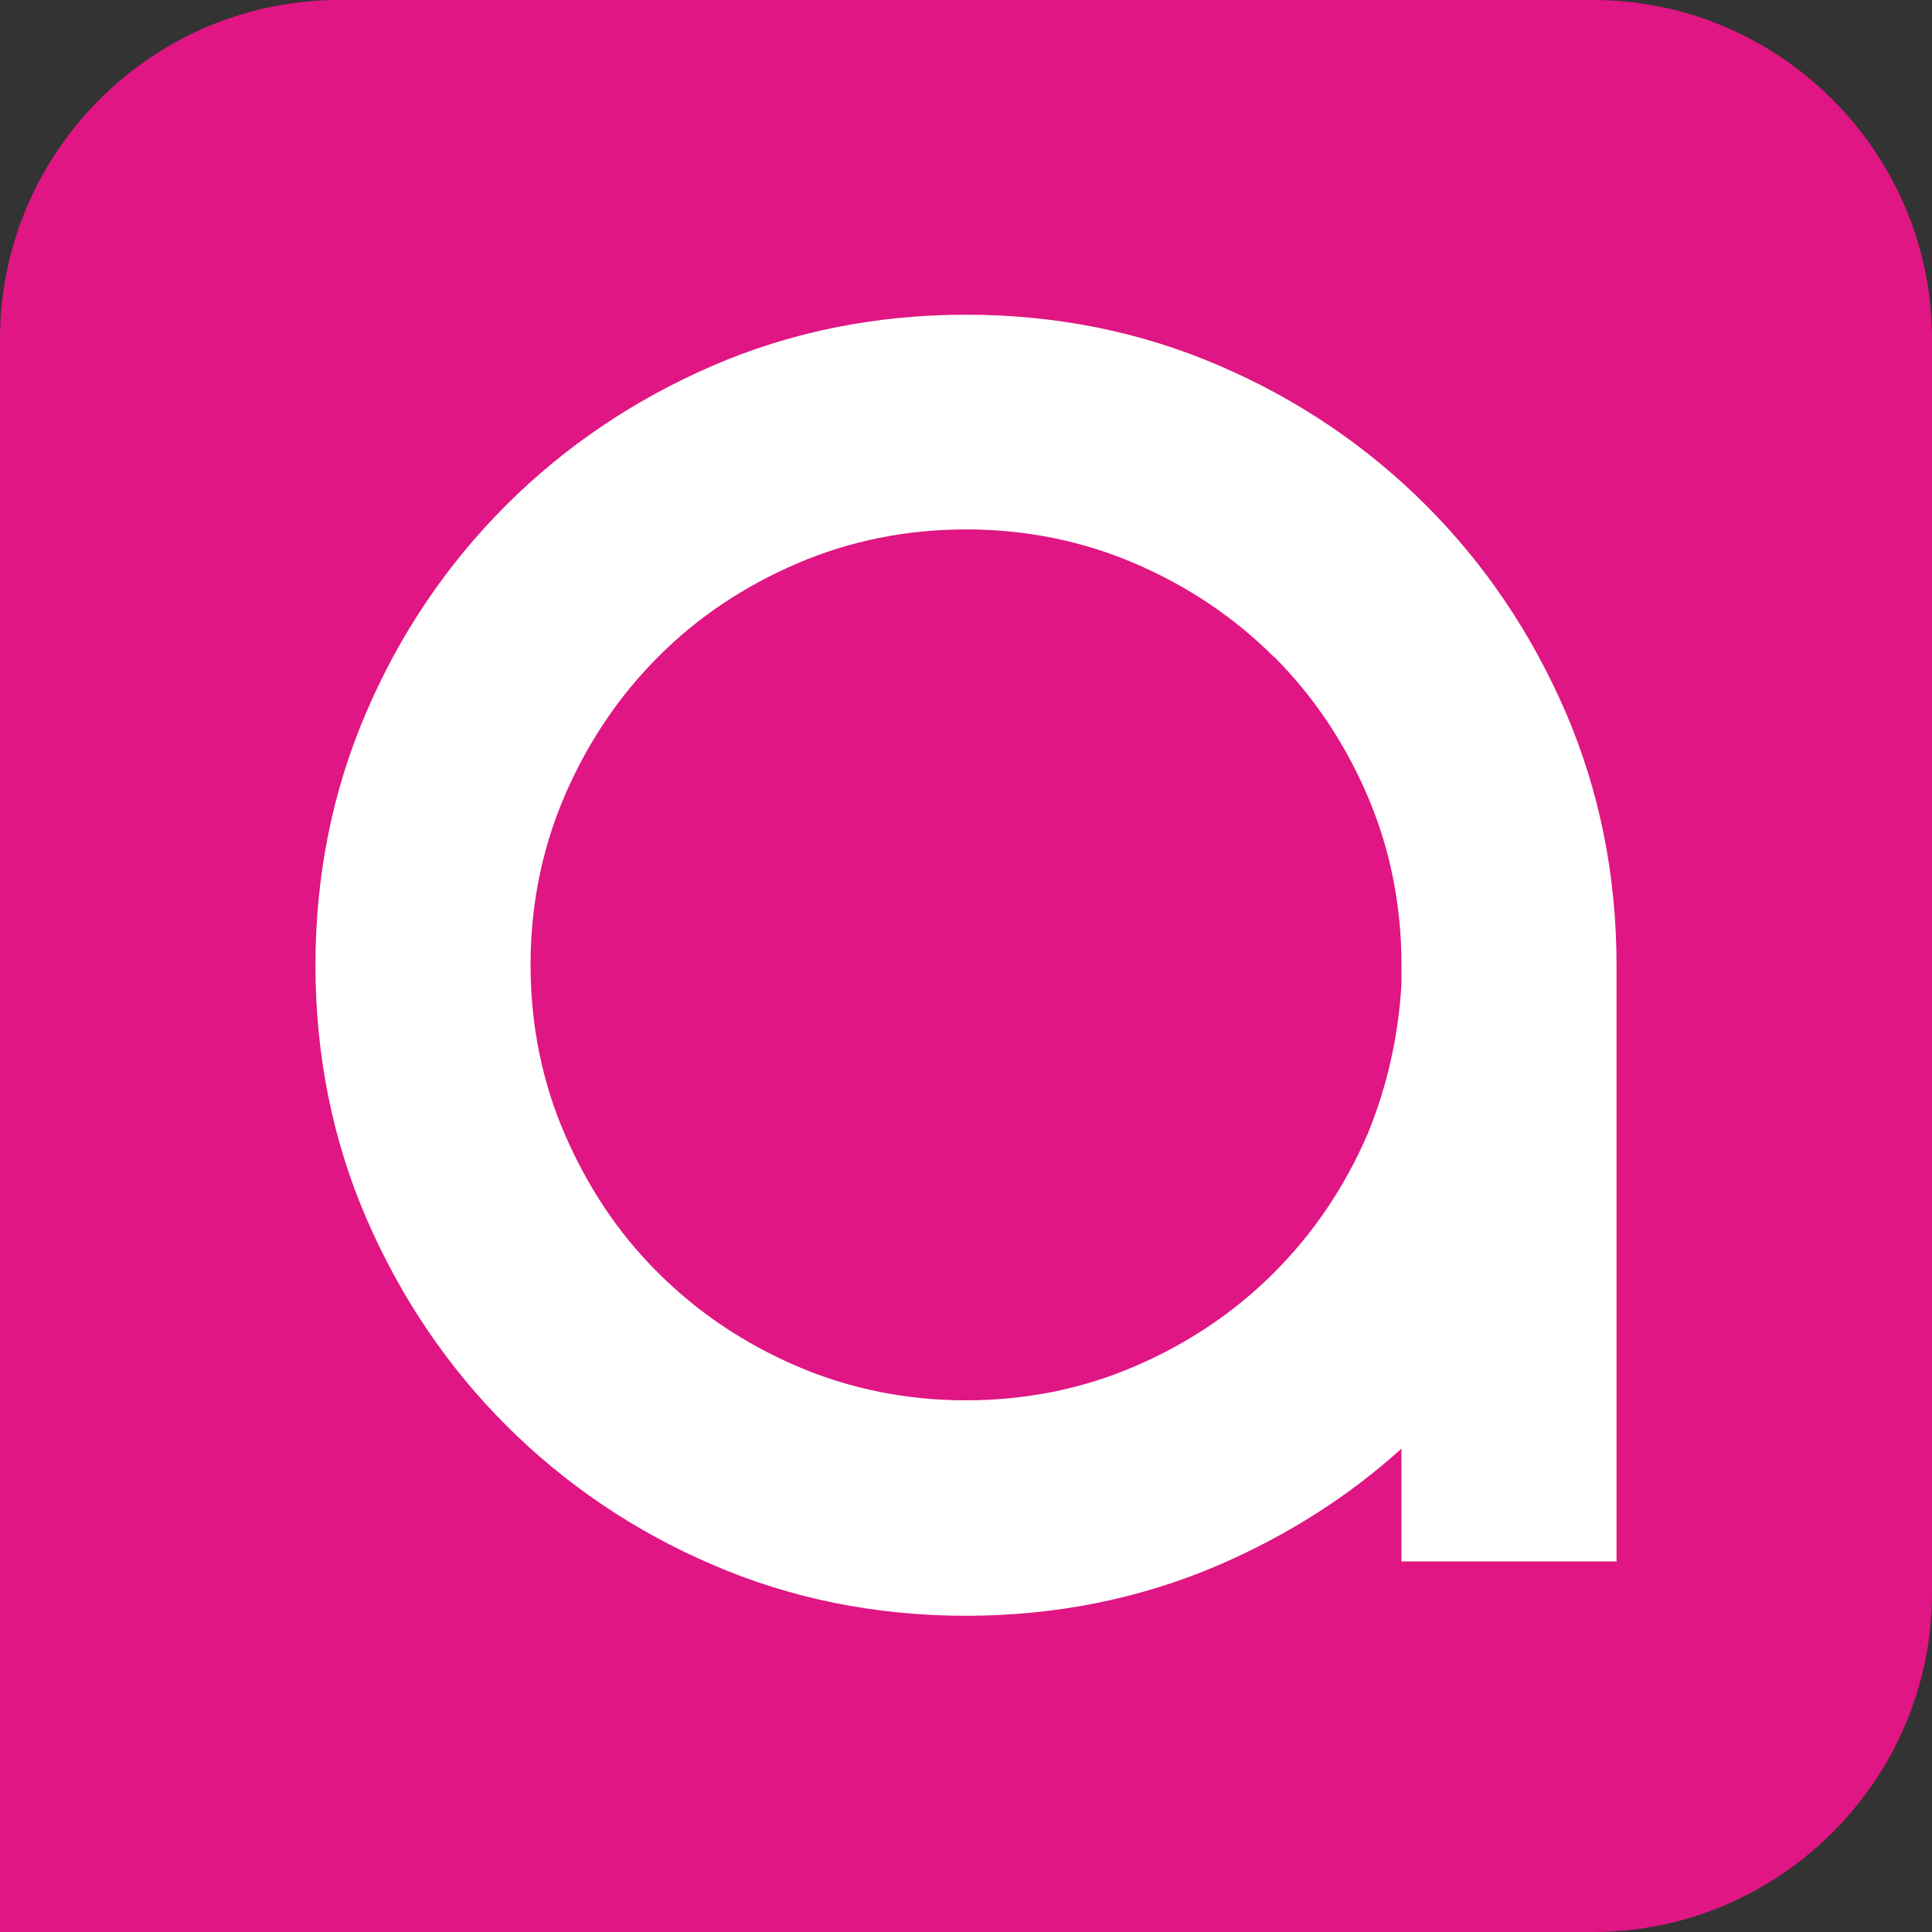 <svg xmlns="http://www.w3.org/2000/svg" version="1.1" xmlns:xlink="http://www.w3.org/1999/xlink" width="512" height="512"><rect width="100%" height="100%" fill="#333333" stroke="none"/><svg baseProfile="tiny-ps" version="1.2" viewBox="0 0 512 512" xmlns="http://www.w3.org/2000/svg">
  <title>Abilbox</title>
  <desc>logo Abilbox</desc>
  <g id="SvgjsG1003">
    <rect x="59.1" y="60.4" width="394.1" height="388.2" fill="#fff"></rect>
  </g>
  <g id="SvgjsG1002">
    <g>
      <path d="M337.6,174.1c-10.5-10.5-22.9-18.8-36.9-24.8-14-6-29-9-44.7-9s-30.7,3-44.7,9c-14,6-26.5,14.3-36.9,24.8-10.5,10.5-18.8,22.9-24.8,36.9-6,14-9,29-9,44.7s3,30.8,9,44.7c6,14,14.3,26.5,24.8,36.9,10.5,10.5,22.9,18.8,36.9,24.8,14,6,29,9,44.7,9s30.8-3,44.7-9c14-6,26.4-14.3,36.9-24.8,10.5-10.5,18.8-22.8,24.8-36.7,5.2-12.6,8.2-26,9-39.8v-5.2c0-15.7-3-30.7-9-44.7-6-14-14.3-26.4-24.8-36.9Z" fill="#df1683"></path>
      <path d="M422.2,0H89.8C40.4,0,0,40.4,0,89.8v422.2h422.2c49.4,0,89.8-40.4,89.8-89.8V89.8c0-49.4-40.4-89.8-89.8-89.8ZM428.4,413.8h-57v-29.9c-14,12.7-30.3,23-48.3,30.8-20.9,9-43.4,13.5-67.1,13.5s-46.3-4.5-67.1-13.5c-20.8-8.9-39.2-21.4-54.8-37-15.6-15.6-28-34-37-54.8-9-20.8-13.5-43.4-13.5-67.1s4.5-46.3,13.5-67.1c8.9-20.8,21.4-39.2,37-54.8,15.6-15.6,34-28,54.8-37,20.8-9,43.4-13.5,67.1-13.5s46.3,4.5,67.1,13.5c20.8,8.9,39.2,21.4,54.8,37,15.6,15.6,28,34,37,54.8,9,20.9,13.5,43.4,13.5,67.1v158Z" fill="#df1683"></path>
    </g>
  </g>
</svg><style>@media (prefers-color-scheme: light) { :root { filter: none; } }
@media (prefers-color-scheme: dark) { :root { filter: none; } }
</style></svg>